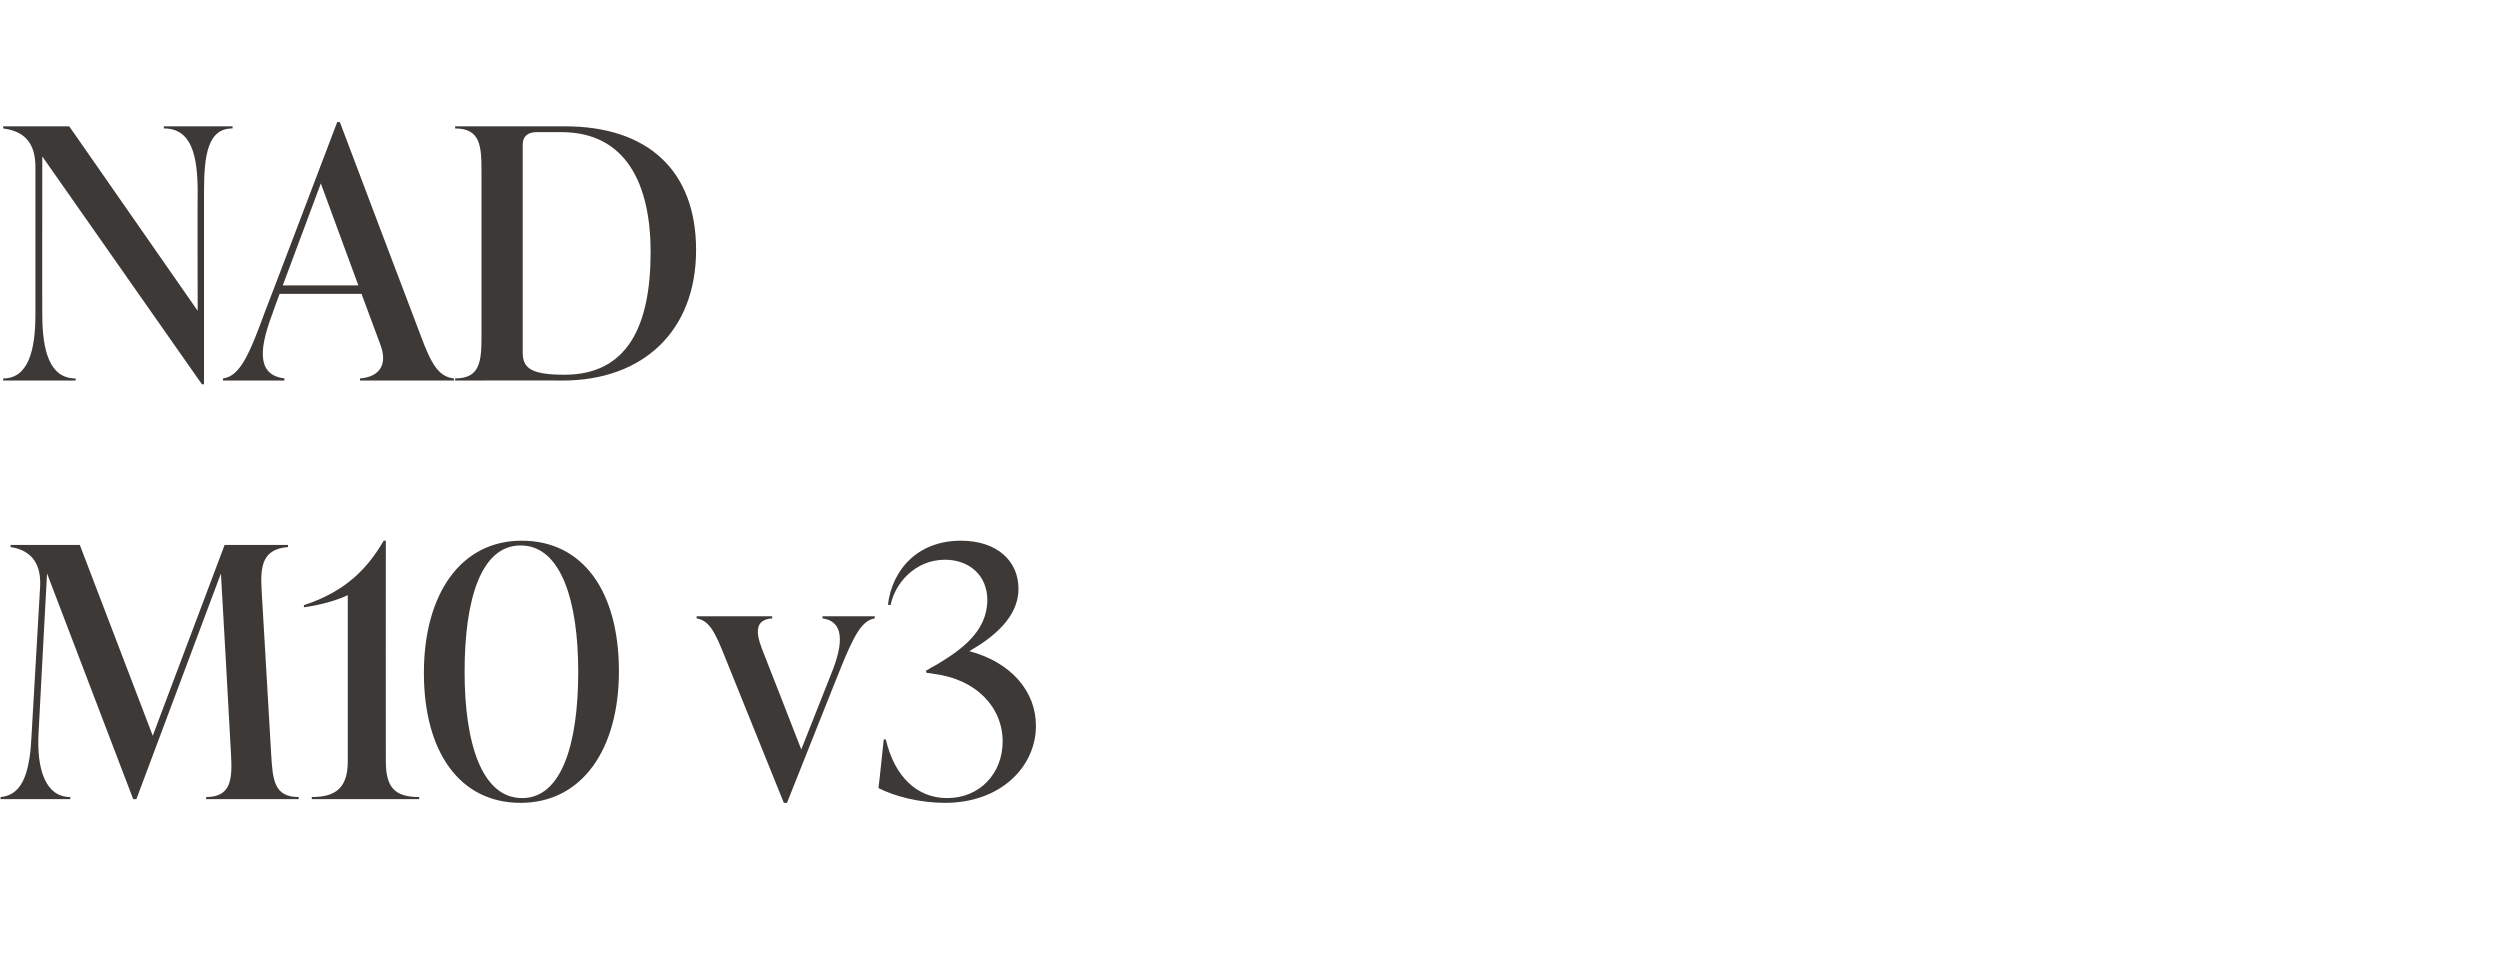 <?xml version="1.0" standalone="no"?><!DOCTYPE svg PUBLIC "-//W3C//DTD SVG 1.1//EN" "http://www.w3.org/Graphics/SVG/1.1/DTD/svg11.dtd"><svg xmlns="http://www.w3.org/2000/svg" version="1.1" width="473px" height="185px" viewBox="0 -21 473 185" style="top:-21px"><desc>NAD M10 v3</desc><defs/><g id="Polygon57120"><path d="m51.3 121.6c.3 4.9.5 8.2 5.2 8.2c.05-.04 0 .4 0 .4H39s.02-.44 0-.4c4.7 0 5-3.3 4.7-8.2c.03-.03-1.9-34.1-1.9-34.1l-16 42.7h-.6L8.9 87.5s-1.62 30.11-1.6 30.1c-.4 6.9 1.3 12.2 6 12.2v.4H.1s.04-.44 0-.4c4.5-.4 5.6-5.3 5.9-12.2l1.6-27.8C7.8 85 5.3 83 2 82.5v-.4h13.1l13.8 36.1l13.6-36.1h12s-.03.4 0 .4c-4.7.4-5.3 3.3-5 8.2l1.8 30.9zM73 123c0 4.9 1.6 6.8 6.3 6.8c.05-.04 0 .4 0 .4H59s-.03-.44 0-.4c4.7 0 6.8-1.9 6.8-6.8V91.6c-2.3 1.1-5.4 1.9-8.3 2.3v-.4c7.9-2.6 12-6.9 15.1-12.2h.4s-.03 41.72 0 41.7zm7.2-16.7c0-14.8 6.9-25 18.5-25c11.6 0 18.4 9.6 18.4 24.7c0 14.8-7 24.9-18.6 24.9c-11.5 0-18.3-9.6-18.3-24.6zm29.2-.2c0-13.3-3.2-23.9-10.9-23.9c-7.5 0-10.6 10.2-10.6 23.9c0 13.4 3.2 23.9 10.9 23.9c7.4 0 10.6-10.1 10.6-23.9zm46.2-10.5h9.9v.4c-2.4.4-3.9 3-6.8 10.3c0-.04-9.8 24.6-9.8 24.6h-.6l-11.1-27.5c-1.9-4.8-3-7-5.4-7.4v-.4h14.3s-.02.36 0 .4c-3.1.2-3.2 2.4-2 5.6c.04.04 7.5 19.2 7.5 19.2l5.9-14.9c2.7-6.9 1.2-9.5-1.9-9.9c.05-.04 0-.4 0-.4zm40.4 20.7c0 7.8-6.7 14.6-17.2 14.6c-4.7 0-9.5-1.2-12.6-2.8c.05.01 1-9.2 1-9.2c0 0 .43.03.4 0c1.6 6.9 5.8 11.1 11.6 11.1c6.2 0 10.5-4.7 10.5-10.7c0-6.5-5-11.8-13-12.8c.01-.04-1.4-.2-1.4-.2l-.1-.4s2.07-1.22 2.1-1.2c4.5-2.7 9.5-6.2 9.5-12.2c0-4.7-3.5-7.6-8-7.6c-5.7 0-9.5 4.5-10.3 8.6l-.5-.1c.8-6.6 5.6-12.1 13.8-12.1c6.8 0 10.9 3.8 10.9 9.1c0 5.3-4.6 9.1-9.3 11.8c7.9 2.1 12.6 7.6 12.6 14.1z" stroke="none" fill="#3d3936"/></g><g id="Polygon57119"><path d="m31 2.9h13v.4c-4.7 0-5.4 5-5.4 12.1v36.3h-.4L8 8.6s-.03 29.94 0 29.9c0 6.9 1.4 12.1 6.3 12.1c.05-.04 0 .4 0 .4H.6s.02-.44 0-.4c4.7 0 6.1-5.2 6.1-12.1V10.6c0-4.8-2.3-6.8-6.1-7.3c.02 0 0-.4 0-.4h12.5l24.3 34.9s-.05-22.36 0-22.4c0-7.1-1.2-12.1-6.4-12.1c-.02 0 0-.4 0-.4zm48.6 39.6c2 5.4 3.4 7.8 6.3 8.1c-.04-.04 0 .4 0 .4H68.1s.02-.44 0-.4c3.9-.3 5.2-2.8 3.9-6.3l-3.6-9.7H52.9s-1.34 3.61-1.3 3.6c-3 7.8-2.5 11.8 2.2 12.4c.05-.04 0 .4 0 .4H42.2v-.4c3.3-.4 5.1-4.9 8-12.8c.04.02 13.6-35.7 13.6-35.7h.5s15.26 40.4 15.3 40.4zM53.5 33h14.3l-7.1-19.3L53.5 33zm32.6 18s.04-.44 0-.4c4.8 0 5-3.3 5-8.2V11.5c0-4.9-.2-8.2-5-8.2c.04 0 0-.4 0-.4h20.8c15.7 0 24.8 8.4 24.8 23.4c0 15.3-10 24.7-25.3 24.7c-.03-.05-20.3 0-20.3 0zm37-24.3c0-12.8-4.6-22.7-16.9-22.7h-4.7c-1.6 0-2.6.8-2.6 2.3v39.4c0 2.9 1.5 4.2 7.9 4.2c11.9 0 16.3-9.2 16.3-23.2z" stroke="none" fill="#3d3936"/></g></svg>